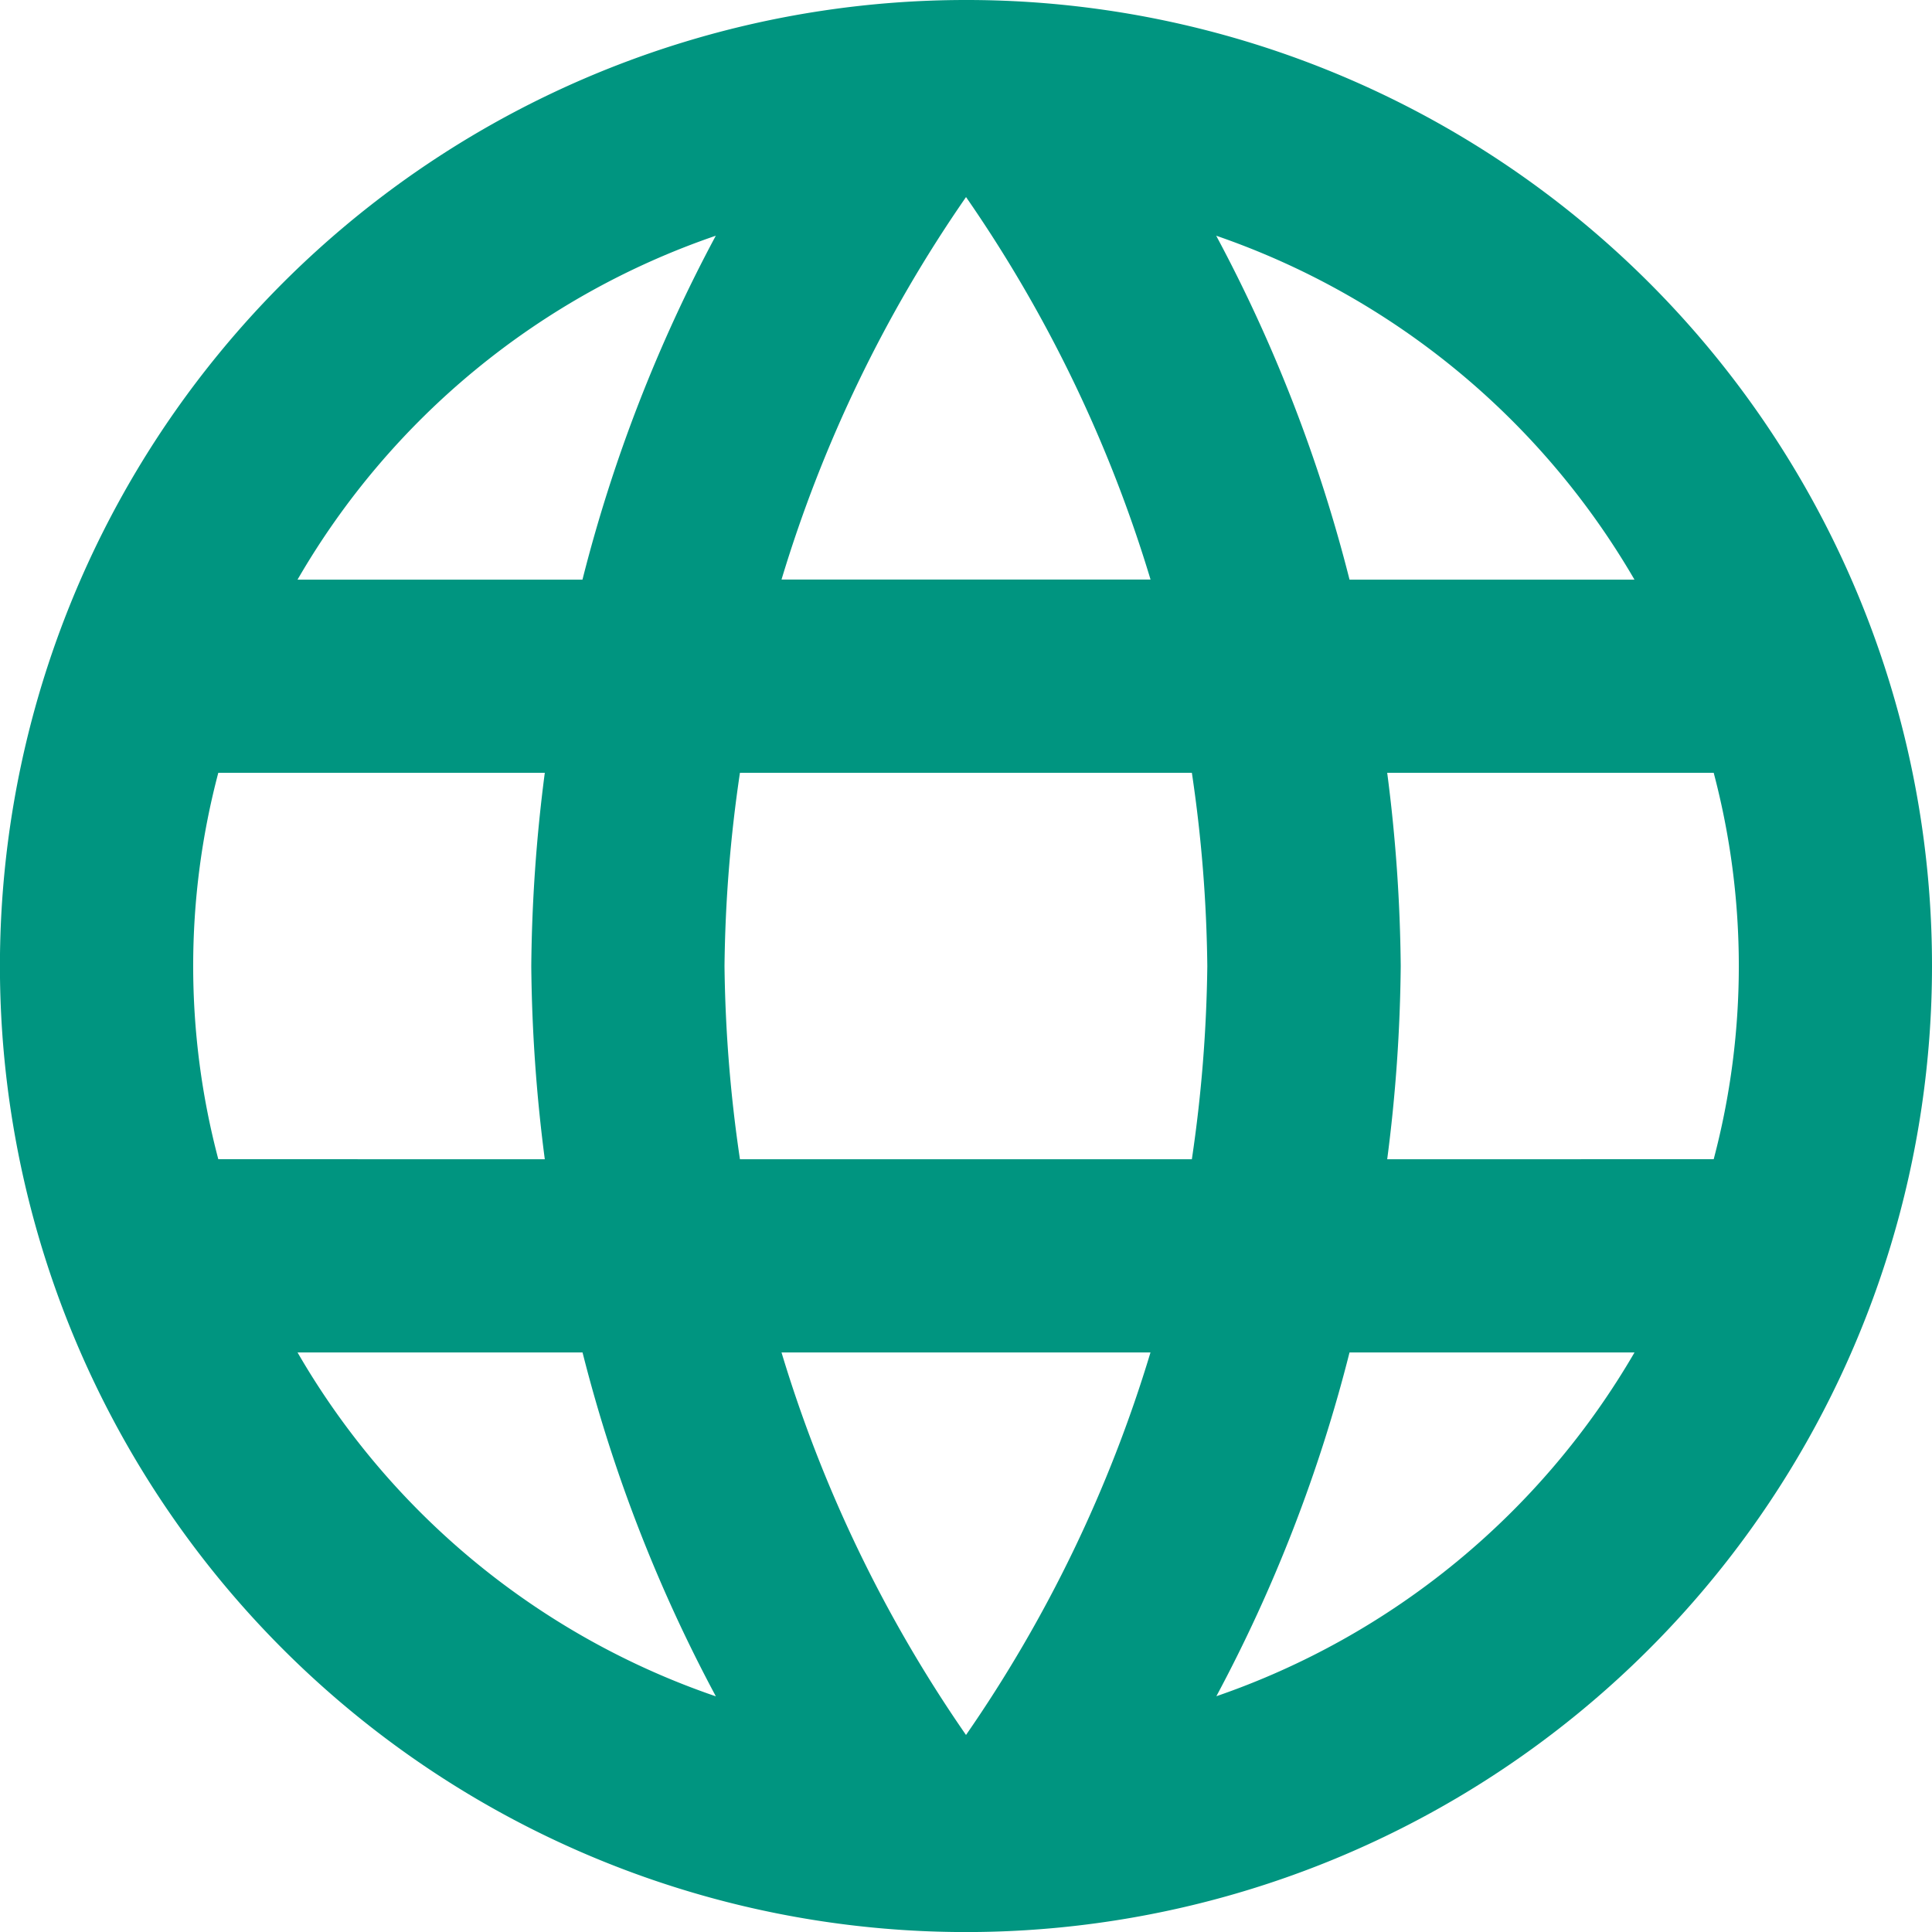 <svg xmlns="http://www.w3.org/2000/svg" width="31.285" height="31.285" viewBox="0 0 31.285 31.285">
    <path id="ic_language_24px" d="M17.627,2A15.643,15.643,0,1,0,33.285,17.643,15.635,15.635,0,0,0,17.627,2Zm10.84,9.386H23.853a24.479,24.479,0,0,0-2.159-5.569A12.56,12.56,0,0,1,28.467,11.386ZM17.643,5.191a22.035,22.035,0,0,1,2.988,6.194H14.655A22.035,22.035,0,0,1,17.643,5.191ZM5.535,20.771a12.236,12.236,0,0,1,0-6.257h5.287a25.835,25.835,0,0,0-.219,3.129,25.834,25.834,0,0,0,.219,3.129ZM6.818,23.9h4.615a24.479,24.479,0,0,0,2.159,5.569A12.493,12.493,0,0,1,6.818,23.9Zm4.615-12.514H6.818a12.493,12.493,0,0,1,6.773-5.569,24.479,24.479,0,0,0-2.159,5.569Zm6.21,18.709A22.035,22.035,0,0,1,14.655,23.9H20.63A22.035,22.035,0,0,1,17.643,30.094Zm3.66-9.323H13.982a23.015,23.015,0,0,1-.25-3.129,22.815,22.815,0,0,1,.25-3.129H21.3a22.814,22.814,0,0,1,.25,3.129A23.014,23.014,0,0,1,21.3,20.771Zm.391,8.7A24.479,24.479,0,0,0,23.853,23.9h4.615A12.56,12.56,0,0,1,21.694,29.468Zm2.769-8.7a25.834,25.834,0,0,0,.219-3.129,25.835,25.835,0,0,0-.219-3.129H29.75a12.236,12.236,0,0,1,0,6.257Z" transform="translate(-2 -2)" fill="#009580"/>
</svg>
